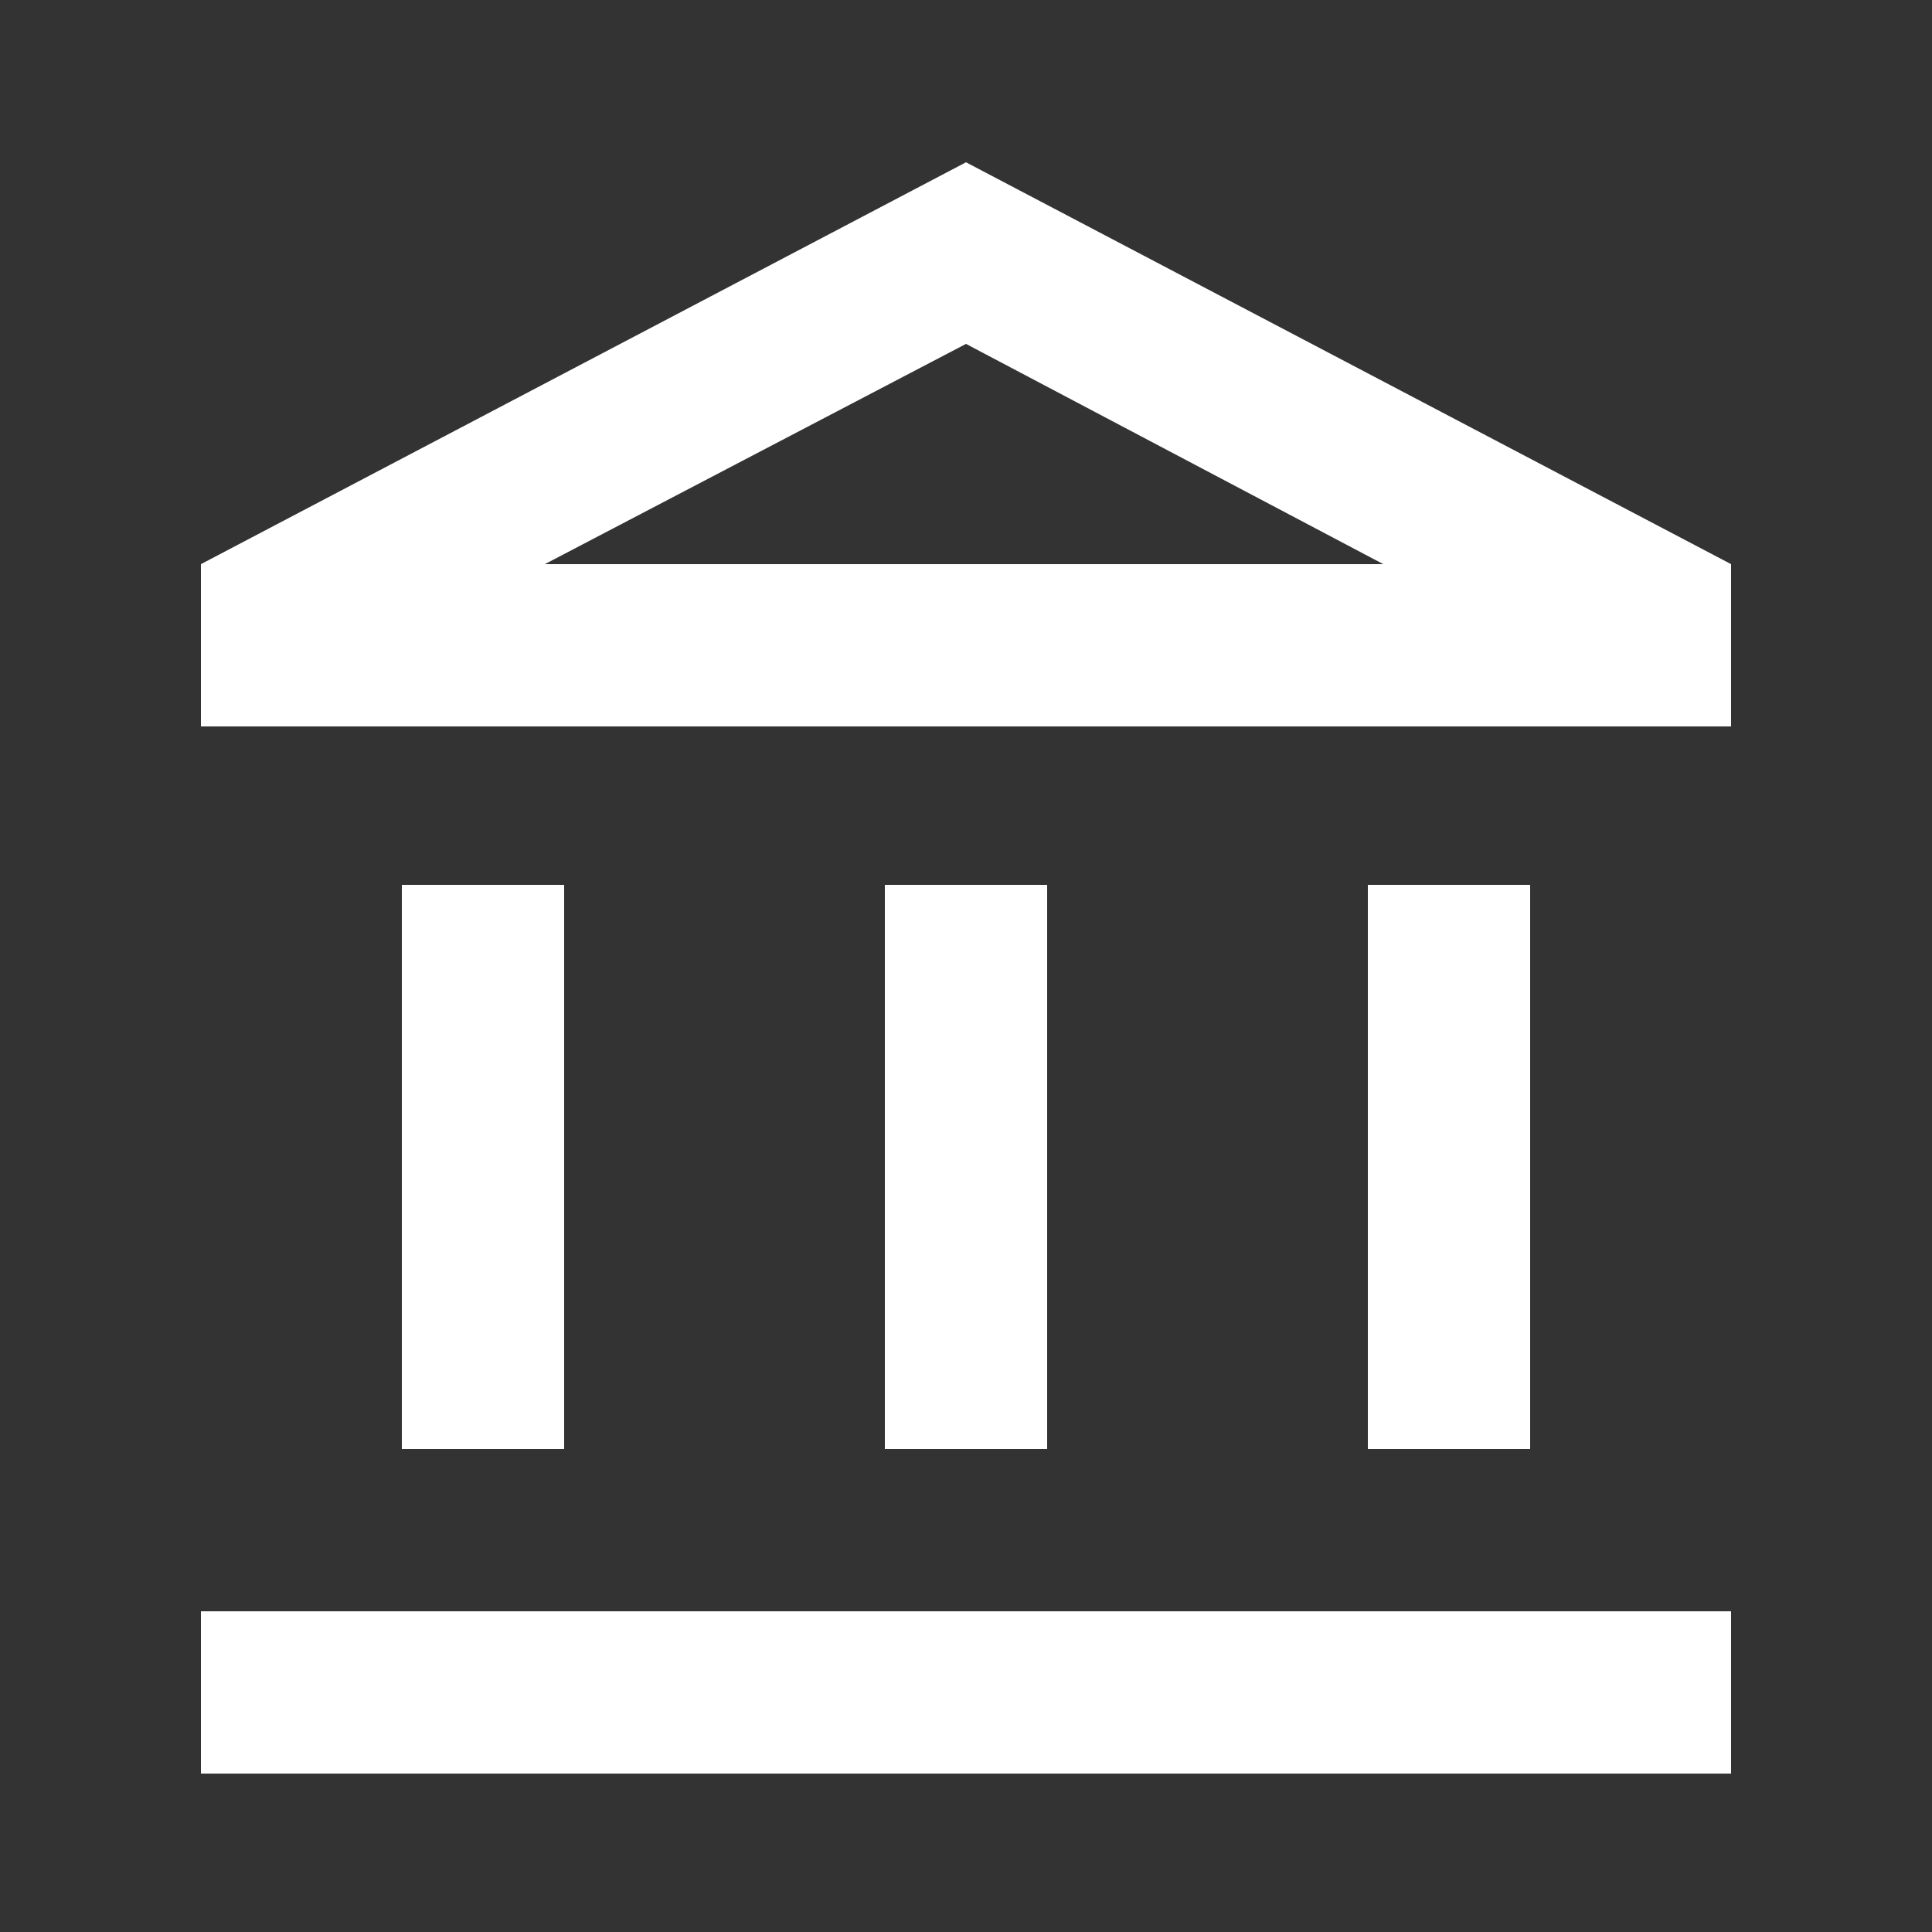 <svg xmlns="http://www.w3.org/2000/svg" xmlns:xlink="http://www.w3.org/1999/xlink" viewBox="0 0 50 50"><rect x="0" y="0" width="50" height="50" fill="#333333" stroke="none"/><defs><path id="a" d="M25 4.2l19.8 10.4v4.2H5.2v-4.2L25 4.2zm0 4.7l-10.9 5.7h21.7L25 8.9zm14.6 14v14.6h-4.2V22.9h4.2zm5.2 18.8v4.2H5.2v-4.2h39.6zM27.1 22.9v14.6h-4.2V22.9h4.2zm-12.5 0v14.6h-4.2V22.9h4.2z"/></defs><clipPath id="b"><use xlink:href="#a" overflow="visible"/></clipPath><g clip-path="url(#b)"><defs><path id="c" d="M-43-614h1440v1716H-43z"/></defs><clipPath id="d"><use xlink:href="#c" overflow="visible"/></clipPath><path clip-path="url(#d)" fill="#fff" d="M.2-.8h49.6v51.7H.2z"/></g></svg>